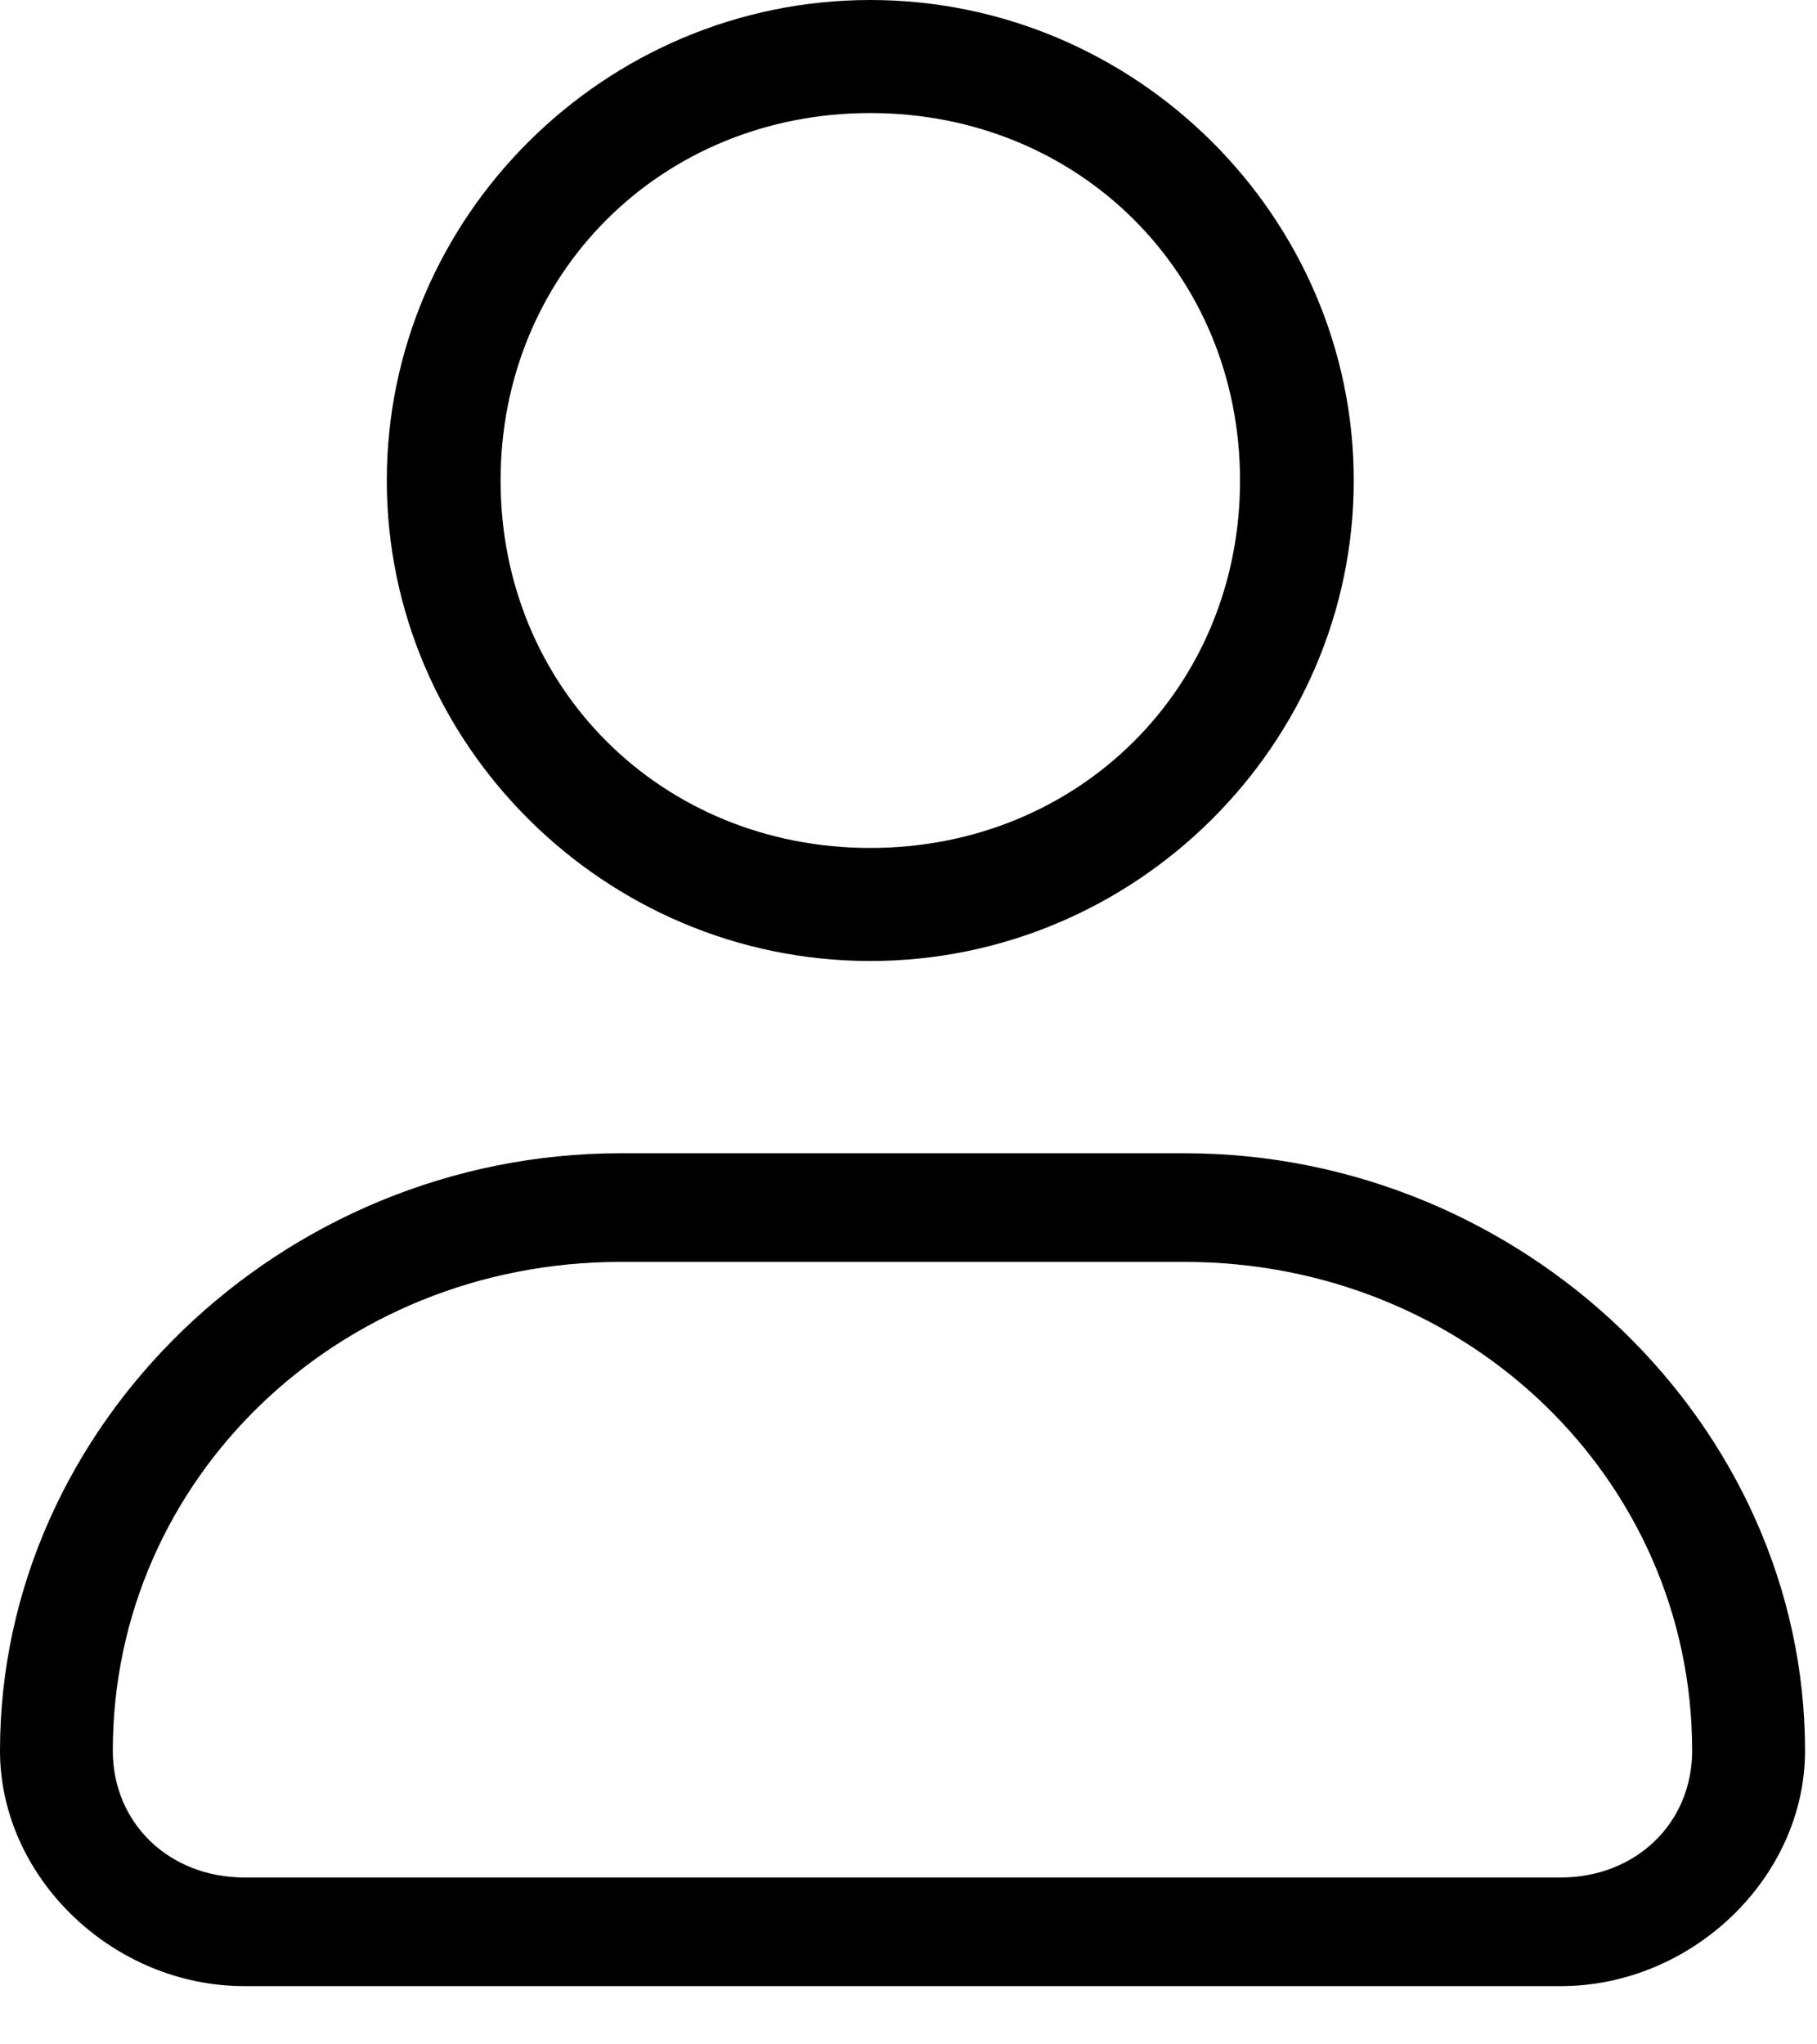 <?xml version="1.0" encoding="UTF-8"?>
<svg width="24px" height="27px" viewBox="0 0 24 27" version="1.1" xmlns="http://www.w3.org/2000/svg" xmlns:xlink="http://www.w3.org/1999/xlink">
    <title>user</title>
    <g id="Page-1" stroke="none" stroke-width="1" fill="none" fill-rule="evenodd">
        <g id="Page-accueil" transform="translate(-1738, -31)" fill="#000000" fill-rule="nonzero">
            <g id="Group-2" transform="translate(1612, 24)">
                <g id="Group-5" transform="translate(114, 7)">
                    <g id="user" transform="translate(12, 0)">
                        <path d="M11.495,12.692 C7.989,12.692 5.109,9.83 5.109,6.346 C5.109,2.862 7.989,0 11.495,0 C15.001,0 17.881,2.862 17.881,6.346 C17.881,9.83 15.001,12.692 11.495,12.692 L11.495,12.692 Z M11.495,1.493 C8.74,1.493 6.612,3.609 6.612,6.346 C6.612,9.084 8.74,11.199 11.495,11.199 C14.25,11.199 16.379,9.084 16.379,6.346 C16.379,3.609 14.25,1.493 11.495,1.493 Z" id="Shape"></path>
                        <path d="M20.613,26.231 L3.229,26.231 C1.49,26.231 0,24.796 0,23.122 C0,18.818 3.725,15.231 8.196,15.231 L15.646,15.231 C20.116,15.231 23.842,18.818 23.842,23.122 C23.842,24.796 22.351,26.231 20.613,26.231 Z M8.196,16.666 C4.47,16.666 1.49,19.535 1.49,23.122 C1.49,24.079 2.235,24.796 3.229,24.796 L20.613,24.796 C21.606,24.796 22.351,24.079 22.351,23.122 C22.351,19.535 19.371,16.666 15.646,16.666 L8.196,16.666 Z" id="Shape"></path>
                    </g>
                </g>
            </g>
        </g>
    </g>
</svg>